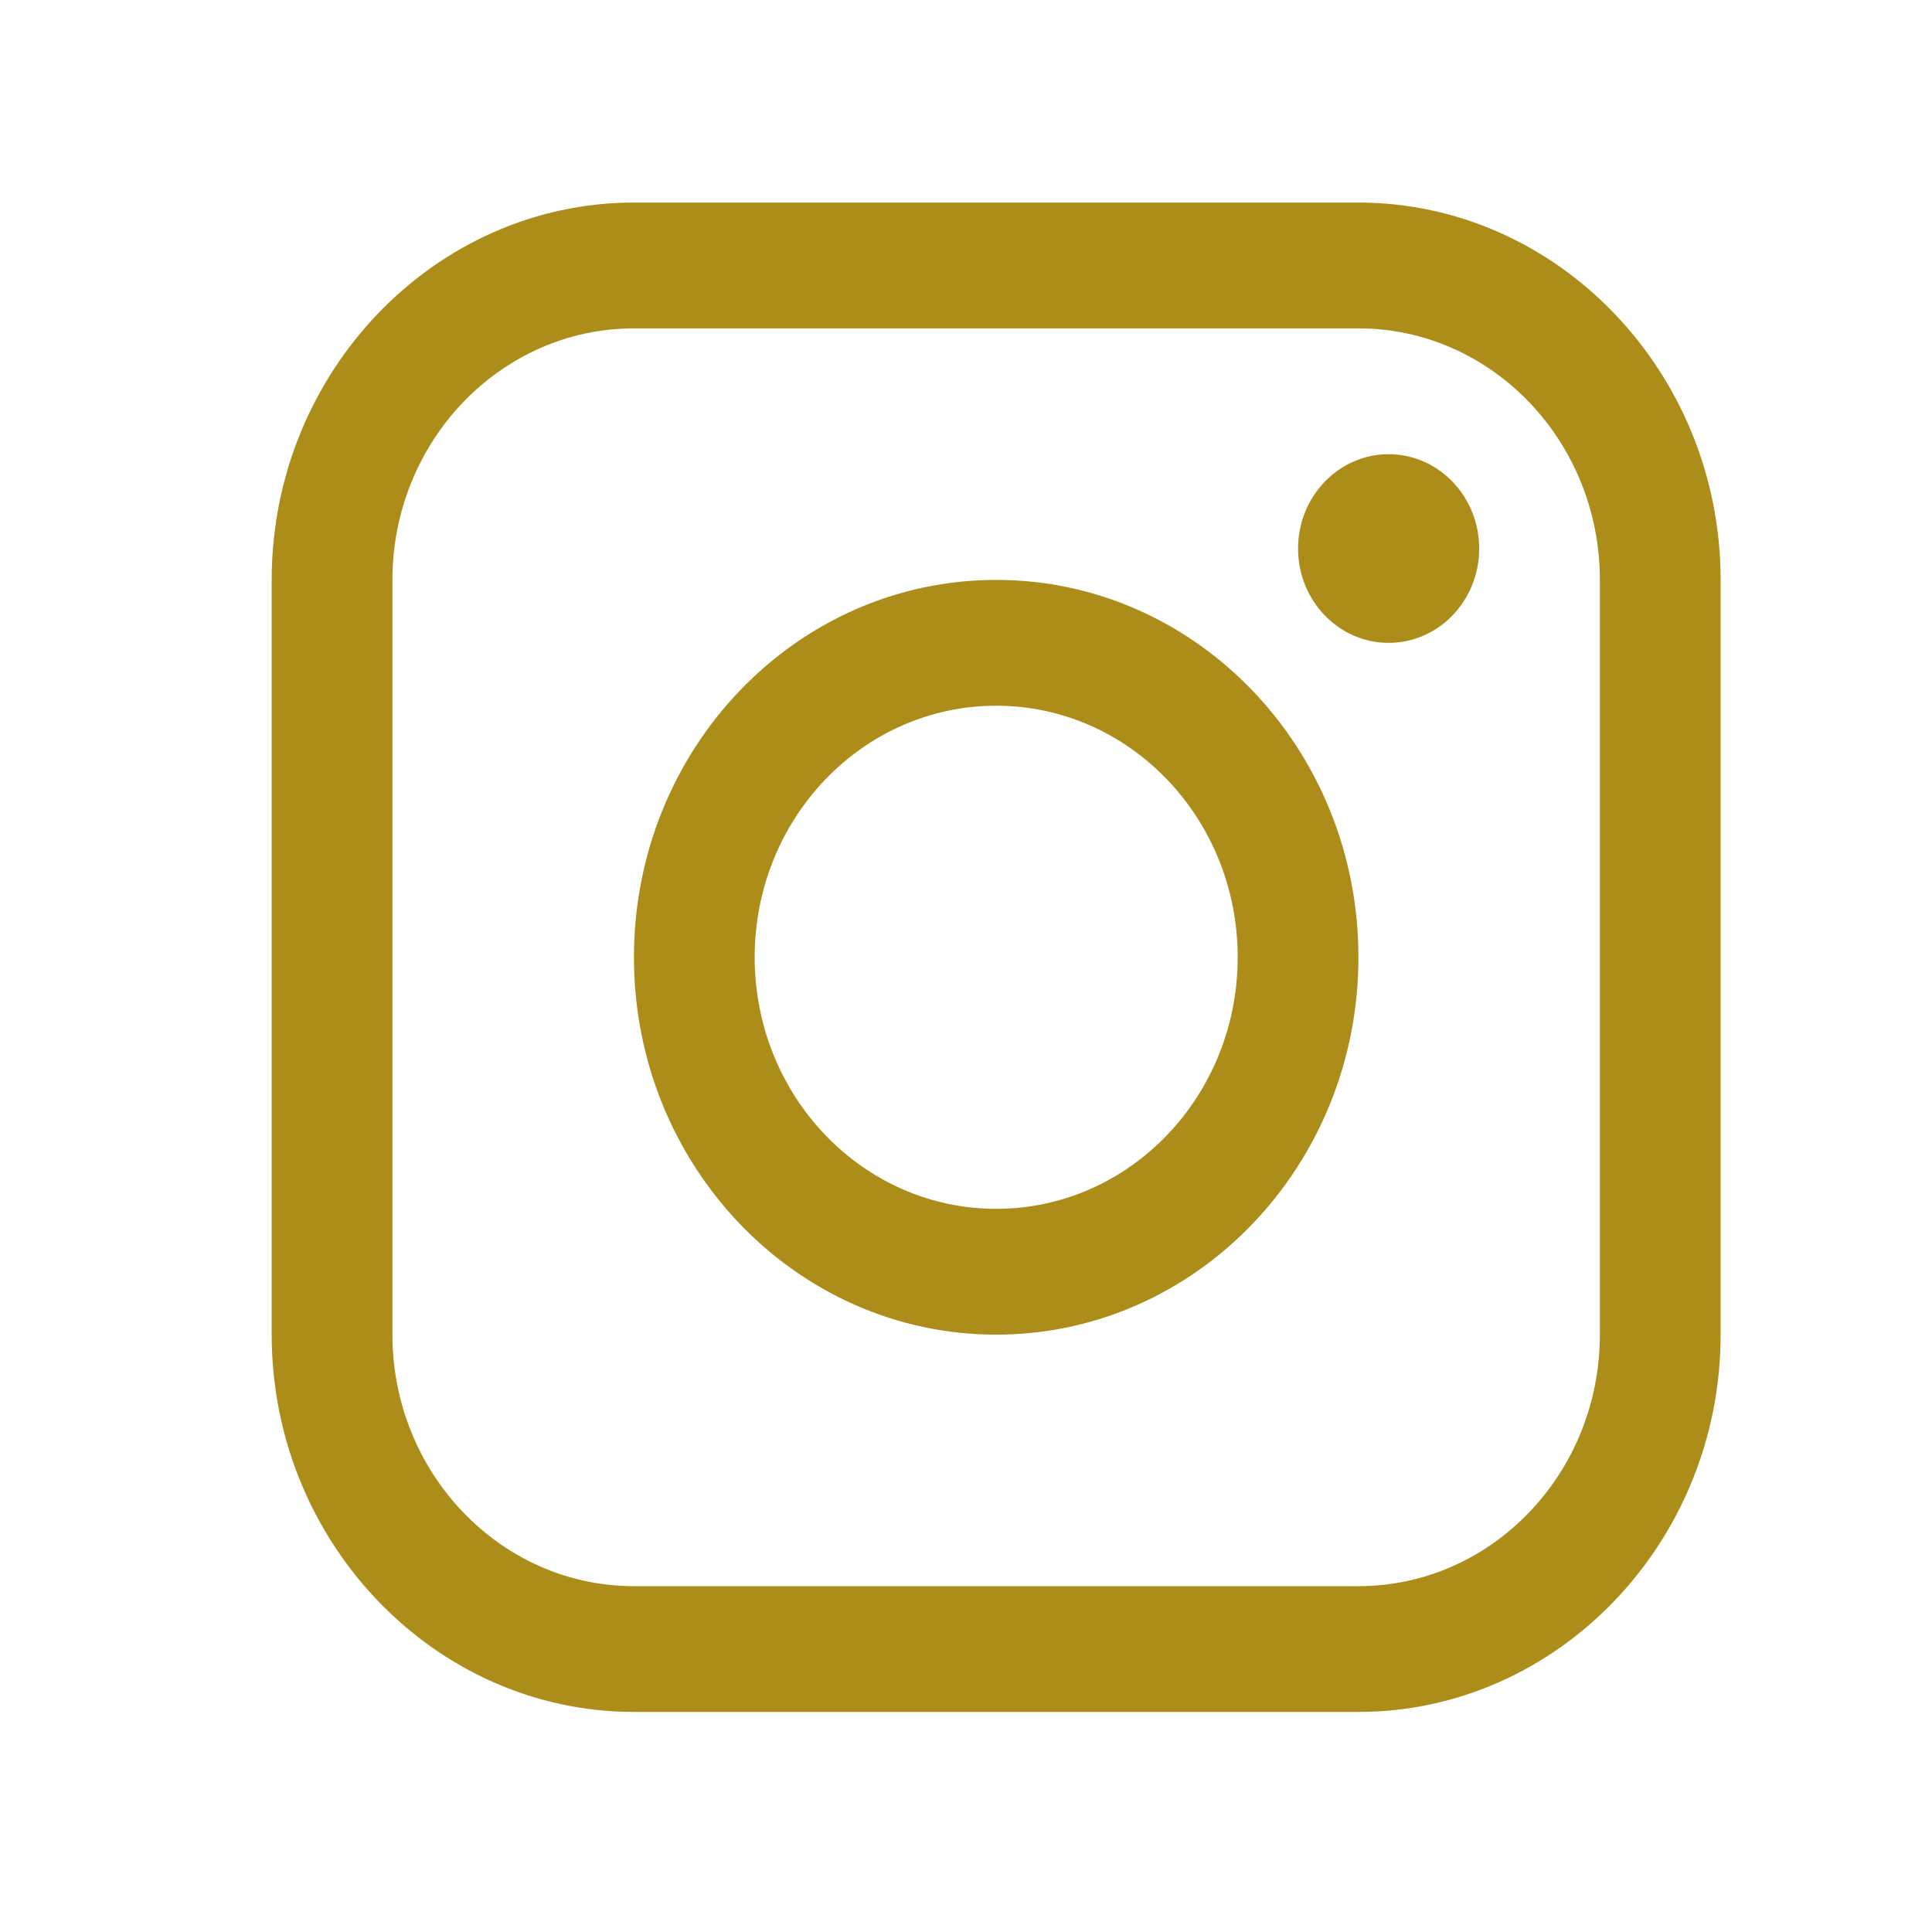 <svg width="32" height="32" viewBox="0 0 32 32" fill="none" xmlns="http://www.w3.org/2000/svg">
<g clip-path="url(#clip0_12291_19853)">
<path d="M22.5 3.355H10.5C7.2 3.355 4.5 6.168 4.5 9.605V22.106C4.5 25.542 7.2 28.355 10.5 28.355H22.5C25.799 28.355 28.499 25.542 28.499 22.106V9.605C28.499 6.168 25.799 3.355 22.5 3.355ZM26.499 22.106C26.499 24.402 24.706 26.272 22.5 26.272H10.5C8.295 26.272 6.5 24.402 6.5 22.106V9.605C6.5 7.308 8.295 5.439 10.5 5.439H22.5C24.706 5.439 26.499 7.308 26.499 9.605V22.106Z" fill="#AD8D1A"/>
<path d="M23 10.648C23.828 10.648 24.5 9.949 24.5 9.086C24.5 8.223 23.828 7.523 23 7.523C22.172 7.523 21.5 8.223 21.5 9.086C21.5 9.949 22.172 10.648 23 10.648Z" fill="#AD8D1A"/>
<path d="M16.5 9.605C13.185 9.605 10.5 12.403 10.5 15.855C10.5 19.306 13.185 22.106 16.5 22.106C19.813 22.106 22.5 19.306 22.5 15.855C22.5 12.403 19.813 9.605 16.5 9.605ZM16.5 20.022C14.291 20.022 12.5 18.157 12.5 15.855C12.5 13.554 14.291 11.689 16.5 11.689C18.709 11.689 20.5 13.554 20.5 15.855C20.5 18.157 18.709 20.022 16.5 20.022Z" fill="#AD8D1A"/>
</g>
<defs>
<clipPath id="clip0_12291_19853">
<rect width="24" height="25" fill="white" transform="translate(4.5 3.355)"/>
</clipPath>
</defs>
</svg>
